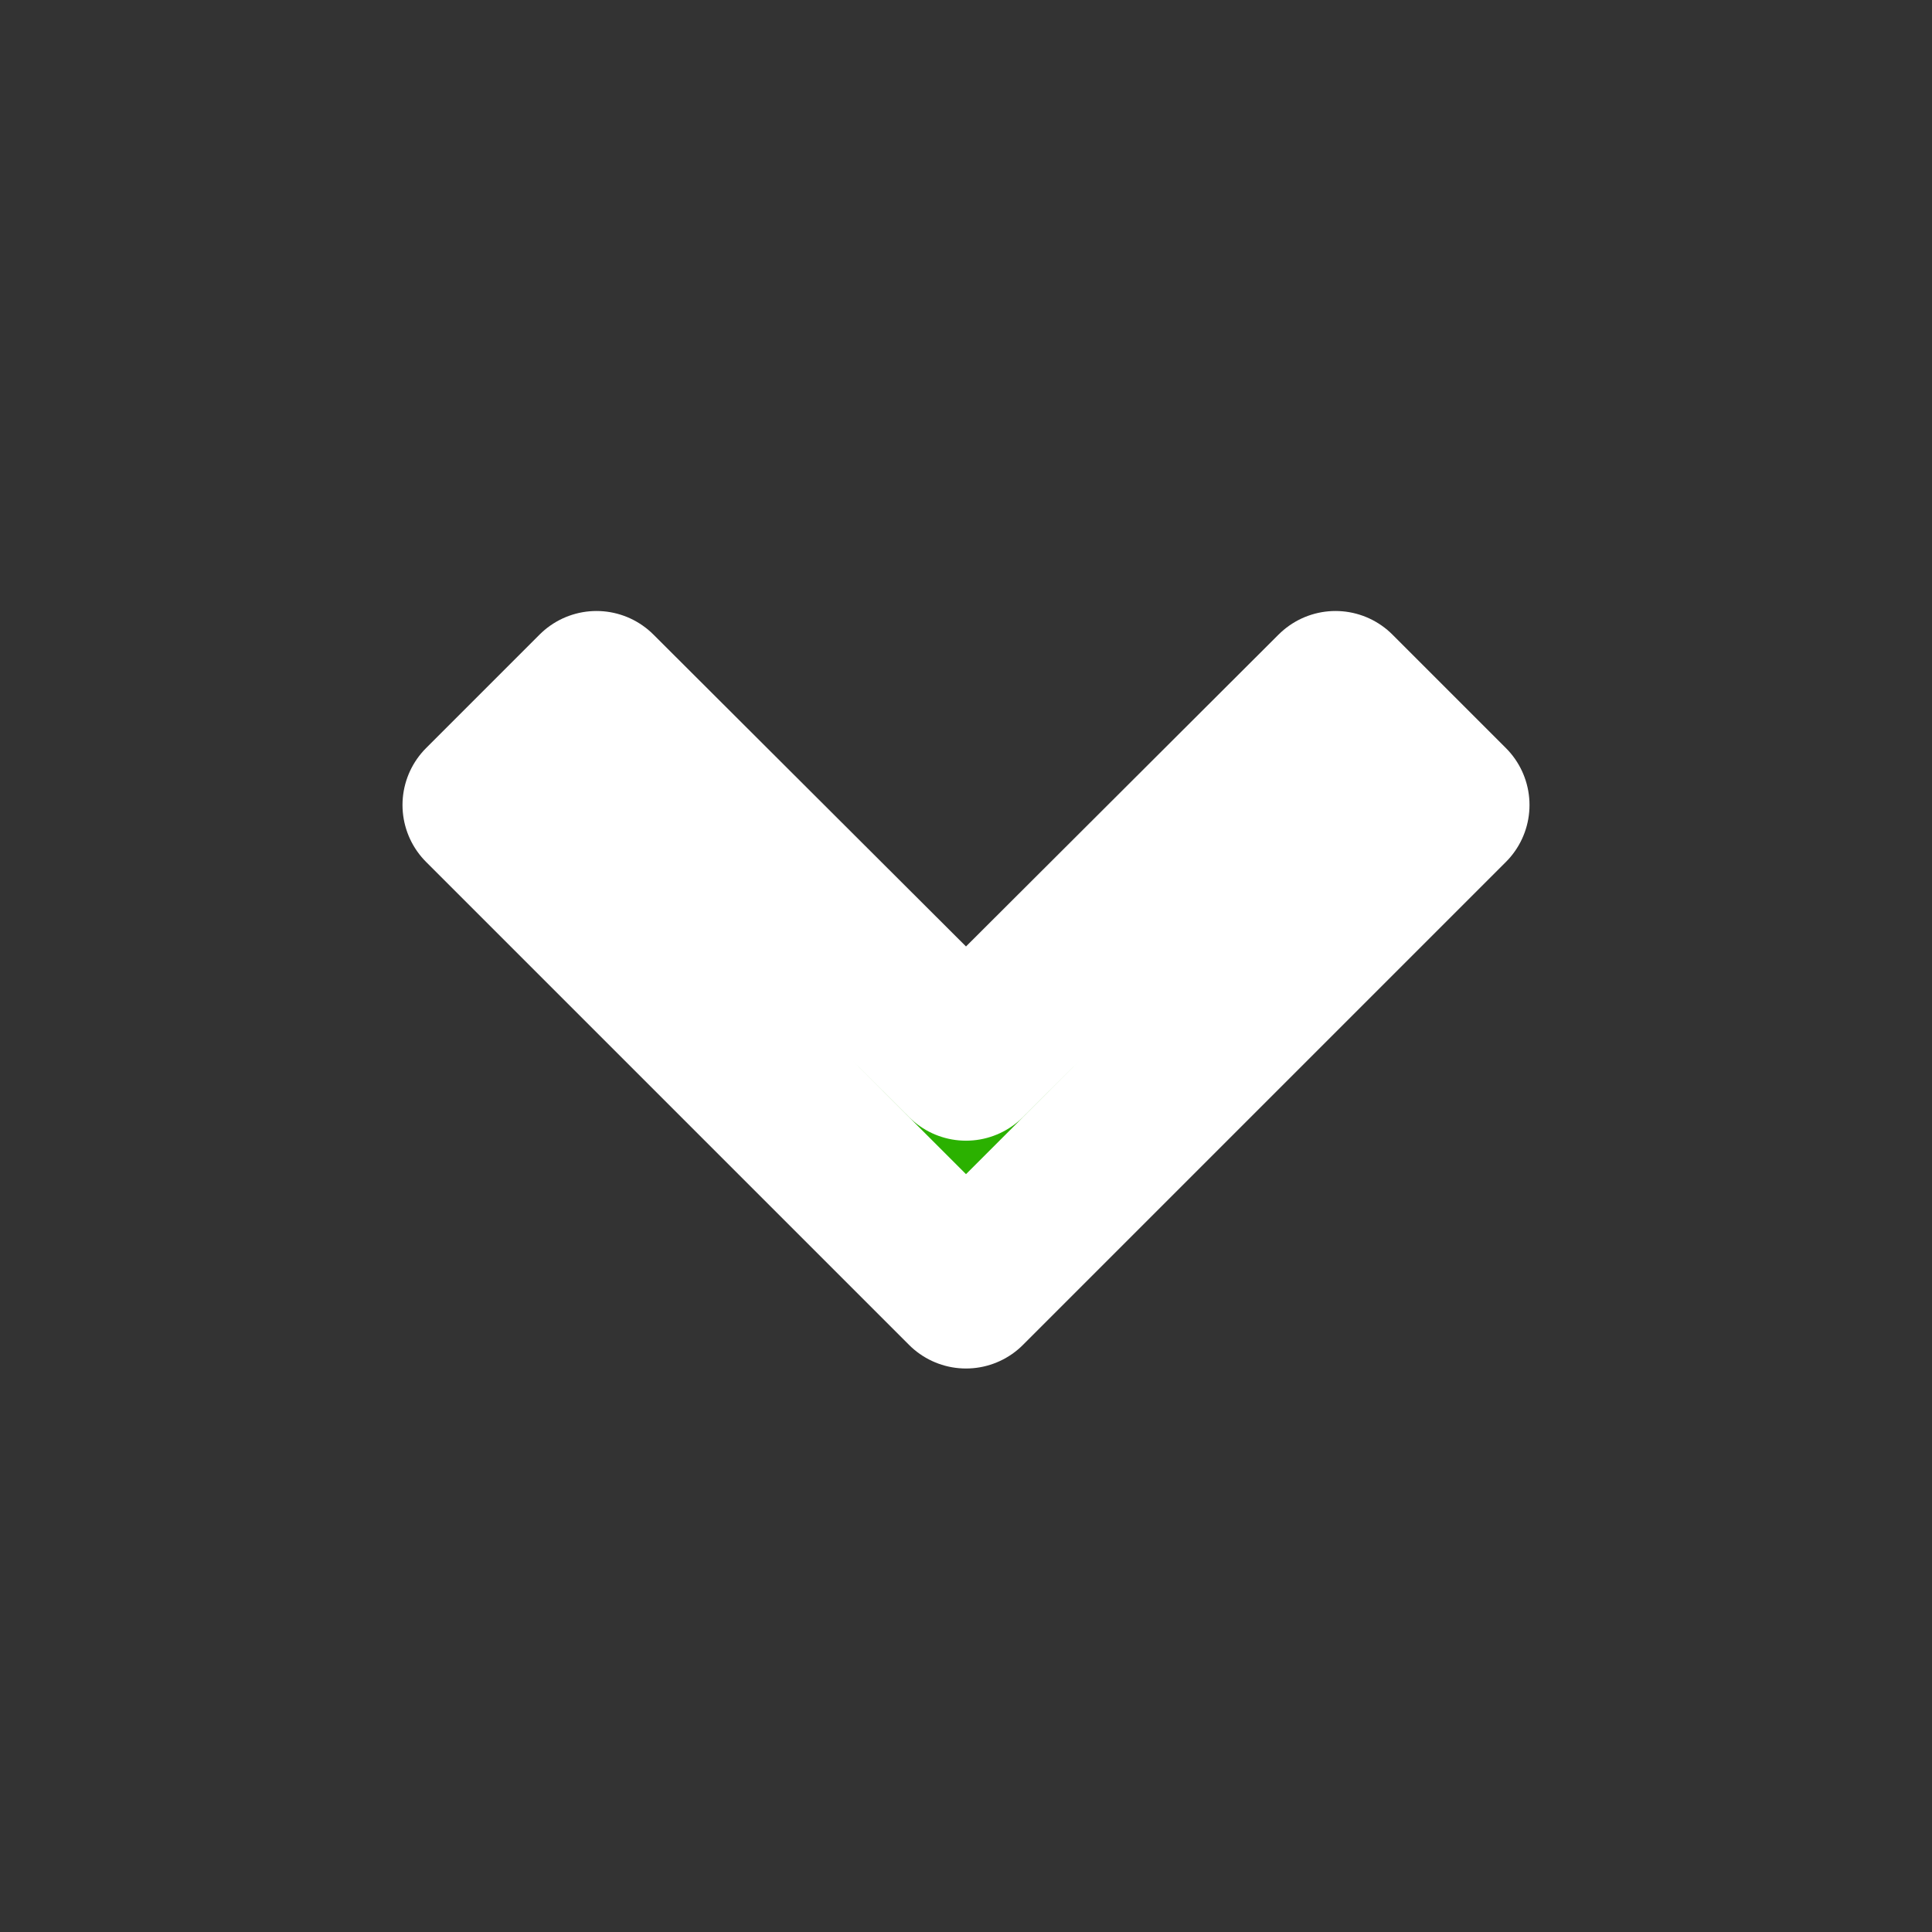 <svg xmlns="http://www.w3.org/2000/svg" height="24" viewBox="0 0 24 24" width="24">
    <rect x="0" y="0" width="24" height="24" fill="#333333" stroke="none"/>
    <style type="text/css">
        .st0{fill:none;}
        .st1{fill:#2BB100;stroke:#FFFFFF;stroke-width:2;stroke-linejoin:round;}
    </style>
    <path class="st0" d="M0 0h24v24H0z"/>
    <path class="st1" d="M16.59 8.59L12 13.17 7.41 8.59 6 10l6 6 6-6z"/>
</svg>